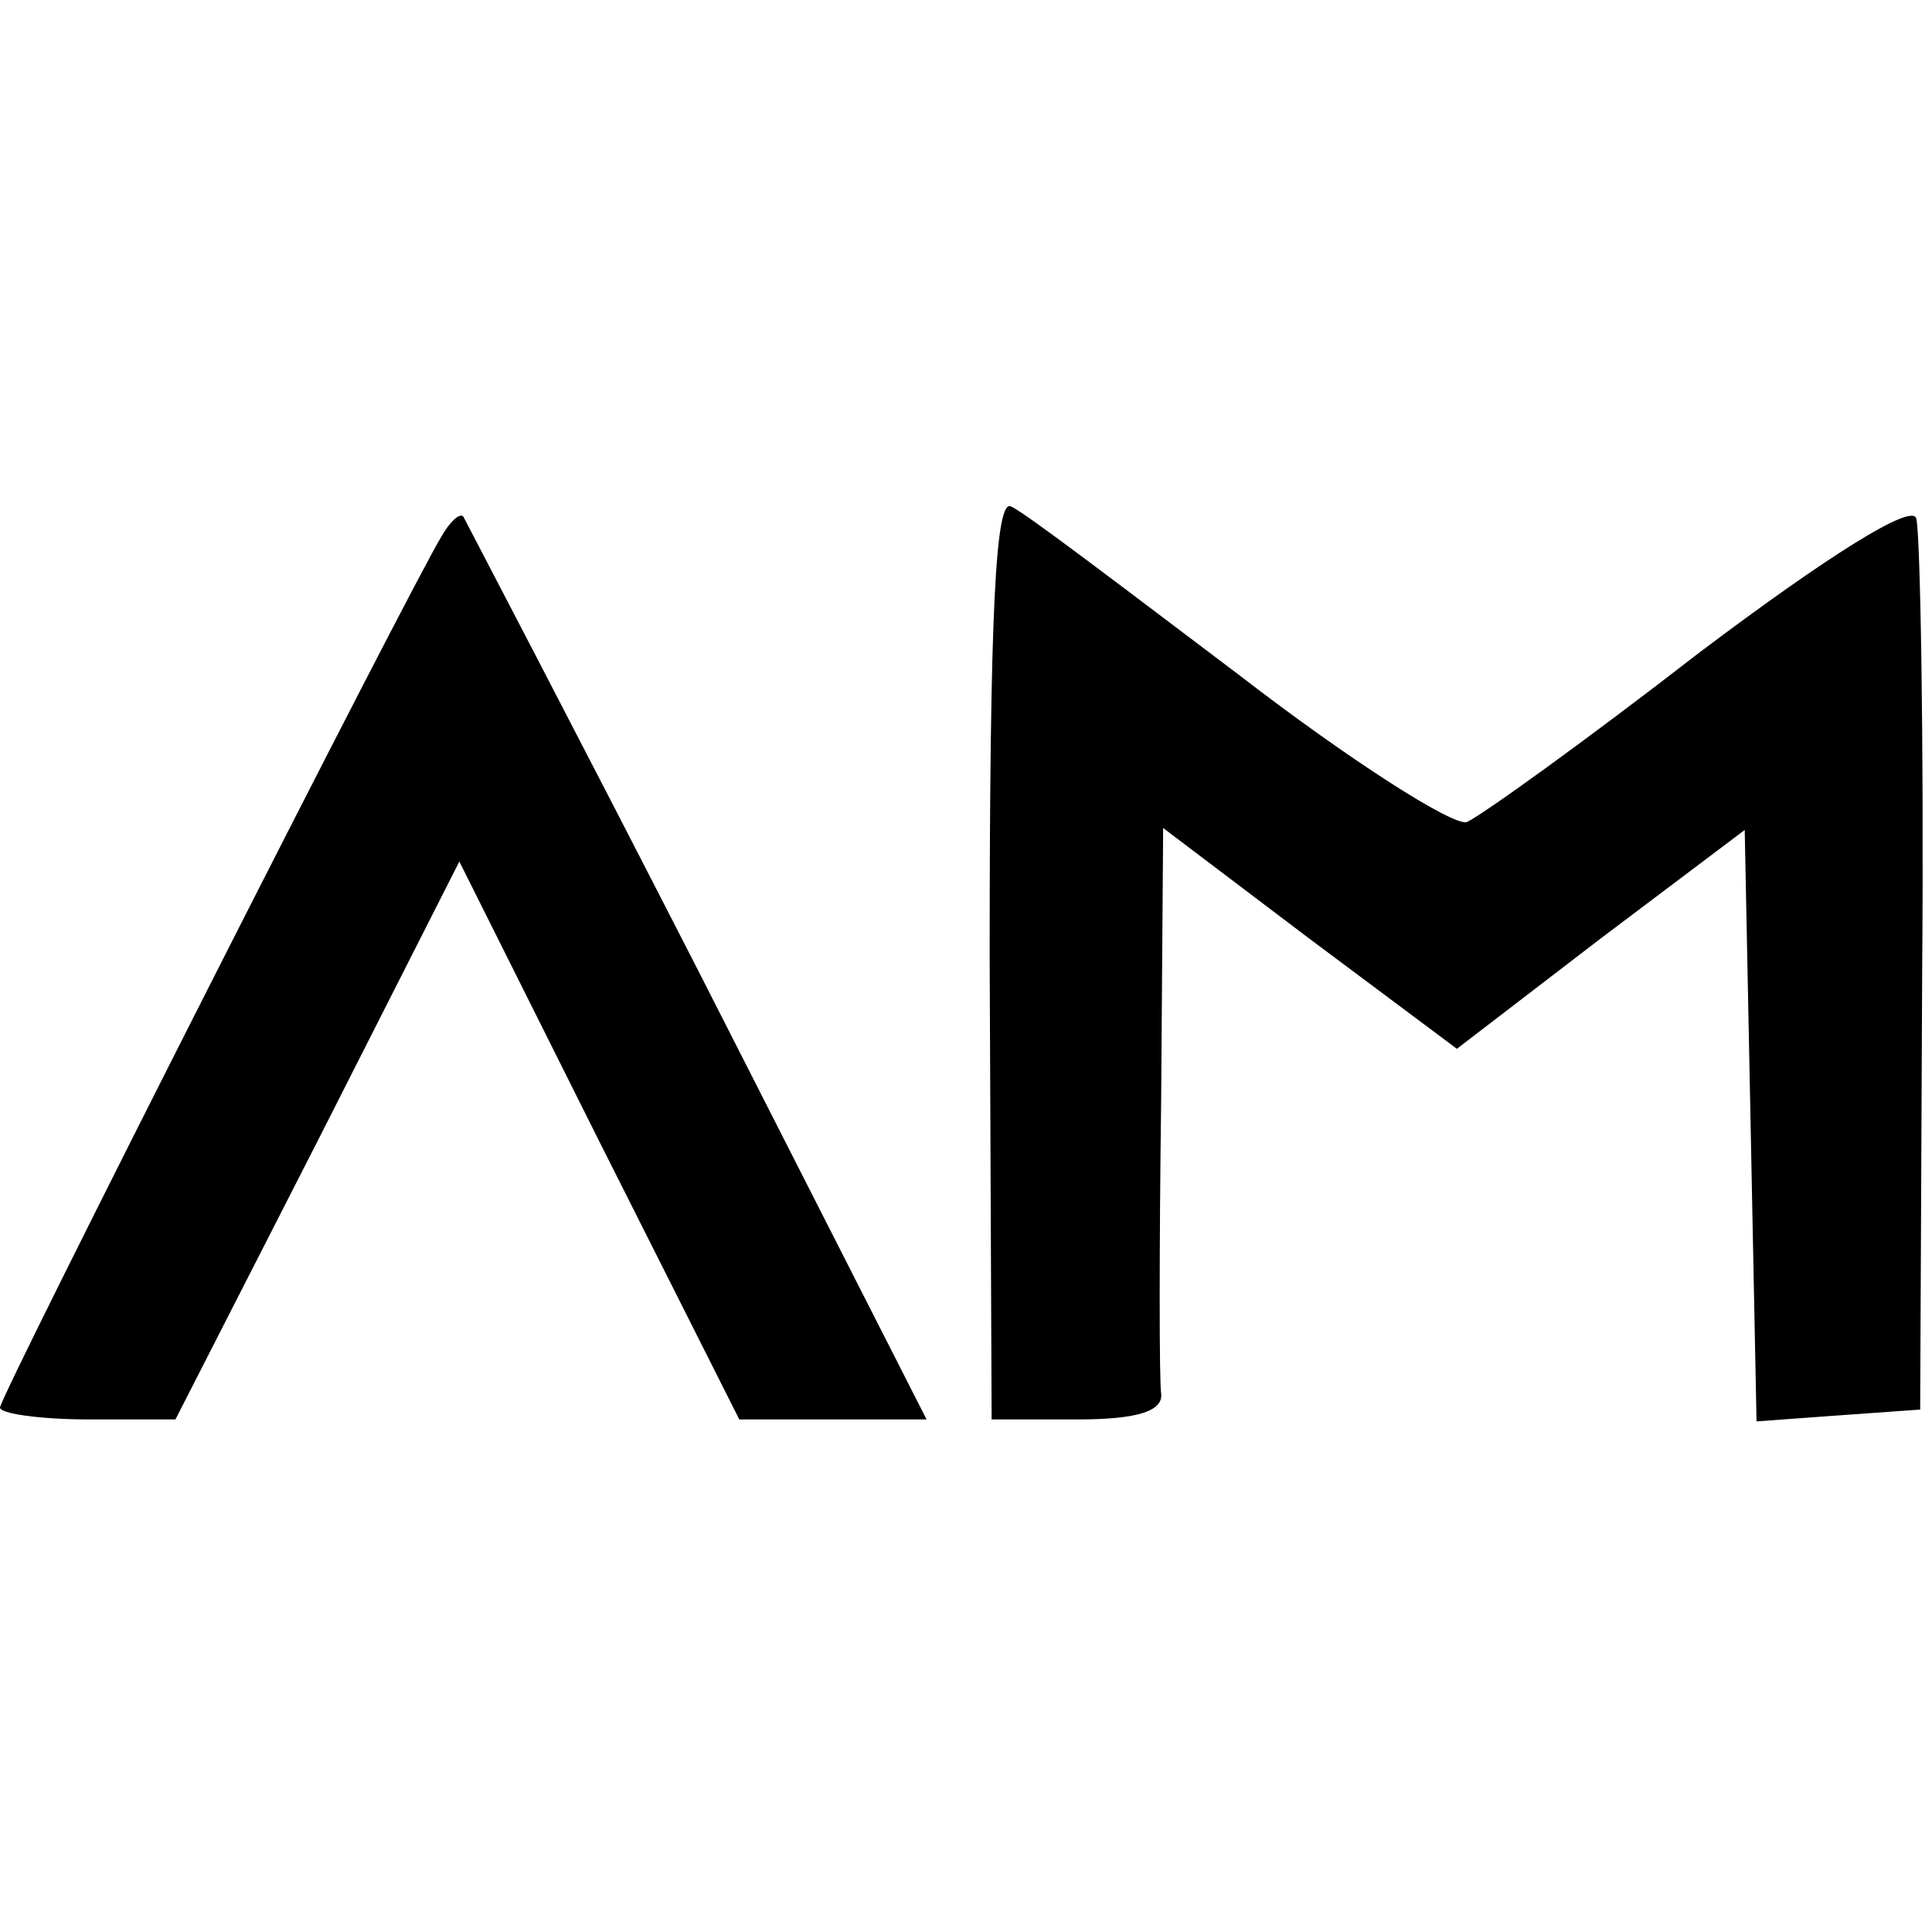 <?xml version="1.0" standalone="no"?>
<!DOCTYPE svg PUBLIC "-//W3C//DTD SVG 20010904//EN"
 "http://www.w3.org/TR/2001/REC-SVG-20010904/DTD/svg10.dtd">
<svg version="1.0" xmlns="http://www.w3.org/2000/svg"
 width="98pt" height="98pt" viewBox="0 0 98 98"
 preserveAspectRatio="xMidYMid meet">
<g transform="translate(0,98) scale(0.1,-0.1)"
fill="#000000" stroke="none">
<path d="M502 495 l1 -235 44 0 c29 0 43 4 42 13 -1 6 -1 74 0 150 l1 137 74
-56 75 -56 73 56 73 55 3 -150 3 -150 41 3 42 3 1 220 c1 121 -1 226 -3 232
-2 8 -45 -19 -110 -68 -58 -45 -111 -83 -118 -86 -7 -2 -59 31 -116 75 -57 43
-108 82 -115 85 -8 5 -11 -53 -11 -228z"/>
<path d="M224 708 c-16 -26 -224 -436 -224 -442 0 -3 20 -6 45 -6 l44 0 72
141 72 142 71 -142 71 -141 48 0 47 0 -116 228 c-64 125 -118 228 -119 230 -2
2 -7 -3 -11 -10z"/>
</g>
</svg>
